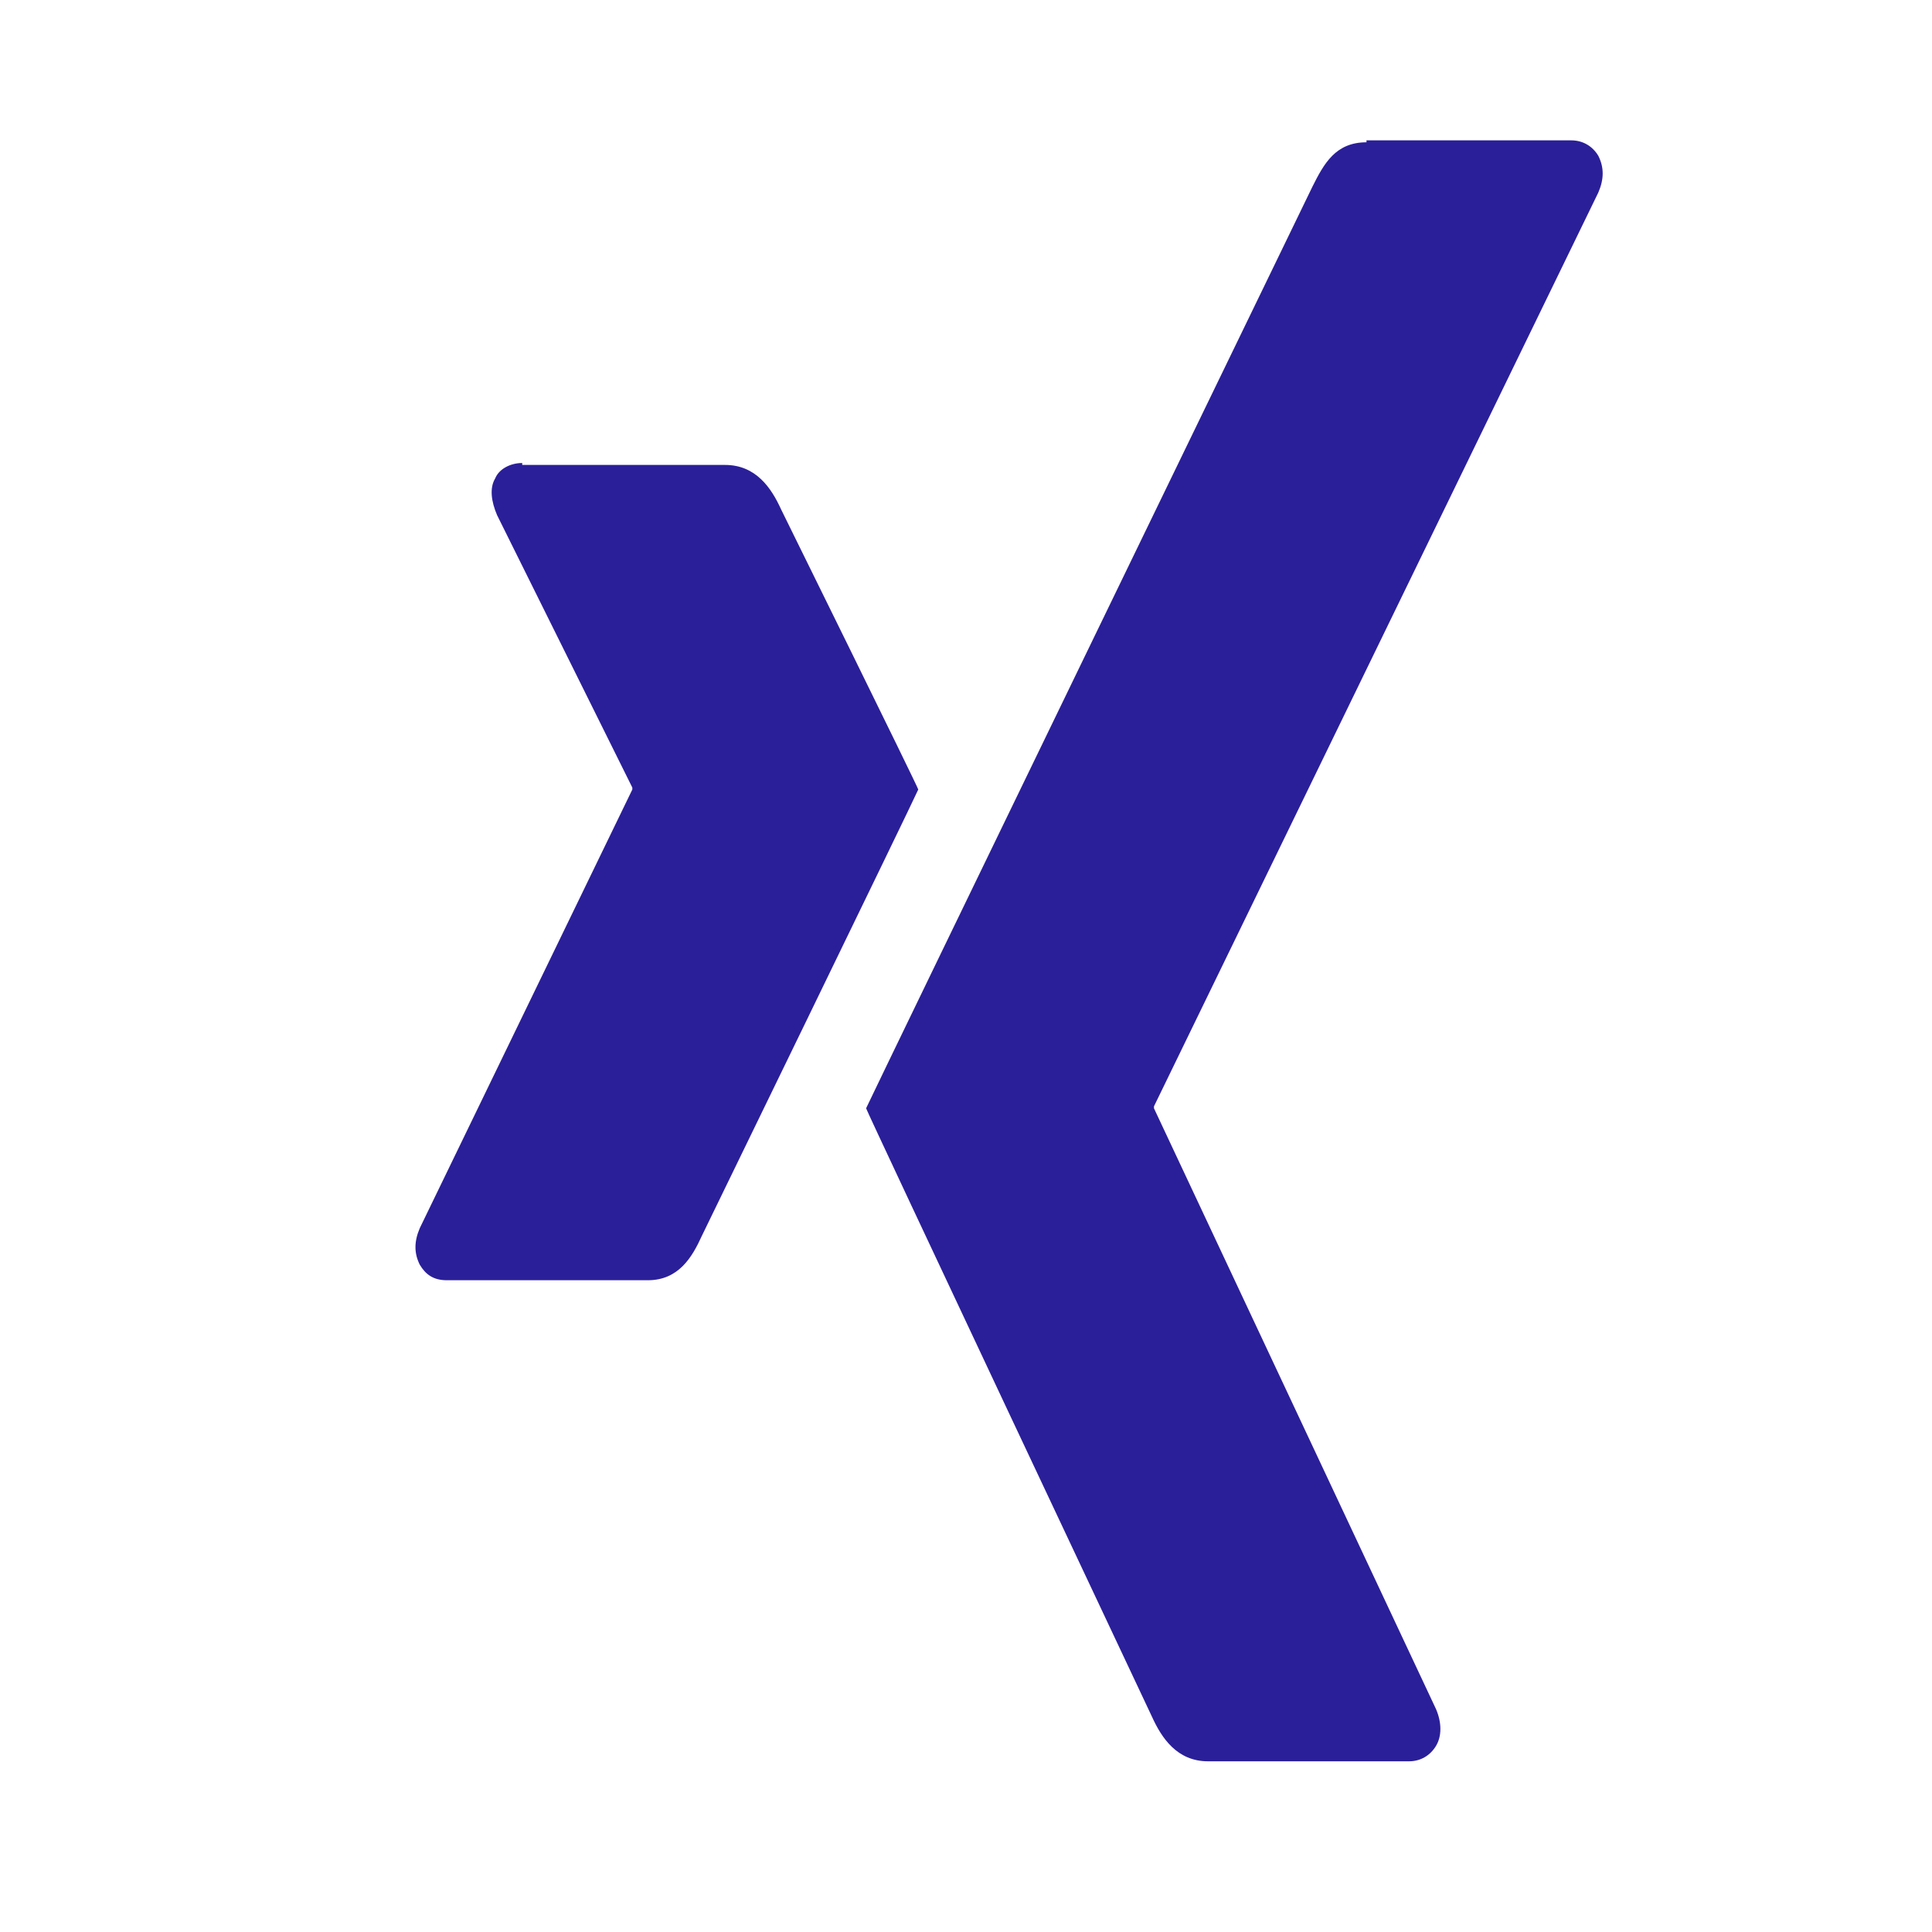<?xml version="1.0" encoding="utf-8"?>
<!-- Generator: $$$/GeneralStr/196=Adobe Illustrator 27.6.0, SVG Export Plug-In . SVG Version: 6.00 Build 0)  -->
<svg version="1.1" id="Ebene_1" xmlns="http://www.w3.org/2000/svg" xmlns:xlink="http://www.w3.org/1999/xlink" x="0px" y="0px"
	 viewBox="0 0 100 100" style="enable-background:new 0 0 100 100;" xml:space="preserve">
<style type="text/css">
	.st0{fill:#2B1F99;}
</style>
<g id="layer1" transform="translate(-194.871,-324.335)">
	<path id="path19359" class="st0" d="M221.9,348.3c-0.6,0-1.2,0.3-1.4,0.8c-0.3,0.5-0.2,1.2,0.1,1.9l7,14.1c0,0,0,0,0,0.1l-11,22.7
		c-0.3,0.7-0.3,1.3,0,1.9c0.3,0.5,0.7,0.8,1.4,0.8h10.4c1.6,0,2.3-1.2,2.8-2.3c0,0,10.8-22.2,11.2-23.1c0-0.1-7.1-14.5-7.1-14.5
		c-0.5-1.1-1.3-2.3-2.9-2.3H221.9z"/>
	<path id="path19375" class="st0" d="M265.6,331.7c-1.6,0-2.2,1.1-2.8,2.3c0,0-22.4,46.2-23.1,47.7c0,0.1,14.8,31.5,14.8,31.5
		c0.5,1.1,1.3,2.3,2.9,2.3h10.4c0.6,0,1.1-0.3,1.4-0.8c0.3-0.5,0.3-1.2,0-1.9l-14.6-31.1c0,0,0-0.1,0-0.1l23-47.3
		c0.3-0.7,0.3-1.3,0-1.9c-0.3-0.5-0.8-0.8-1.4-0.8H265.6z"/>
</g>
</svg>
